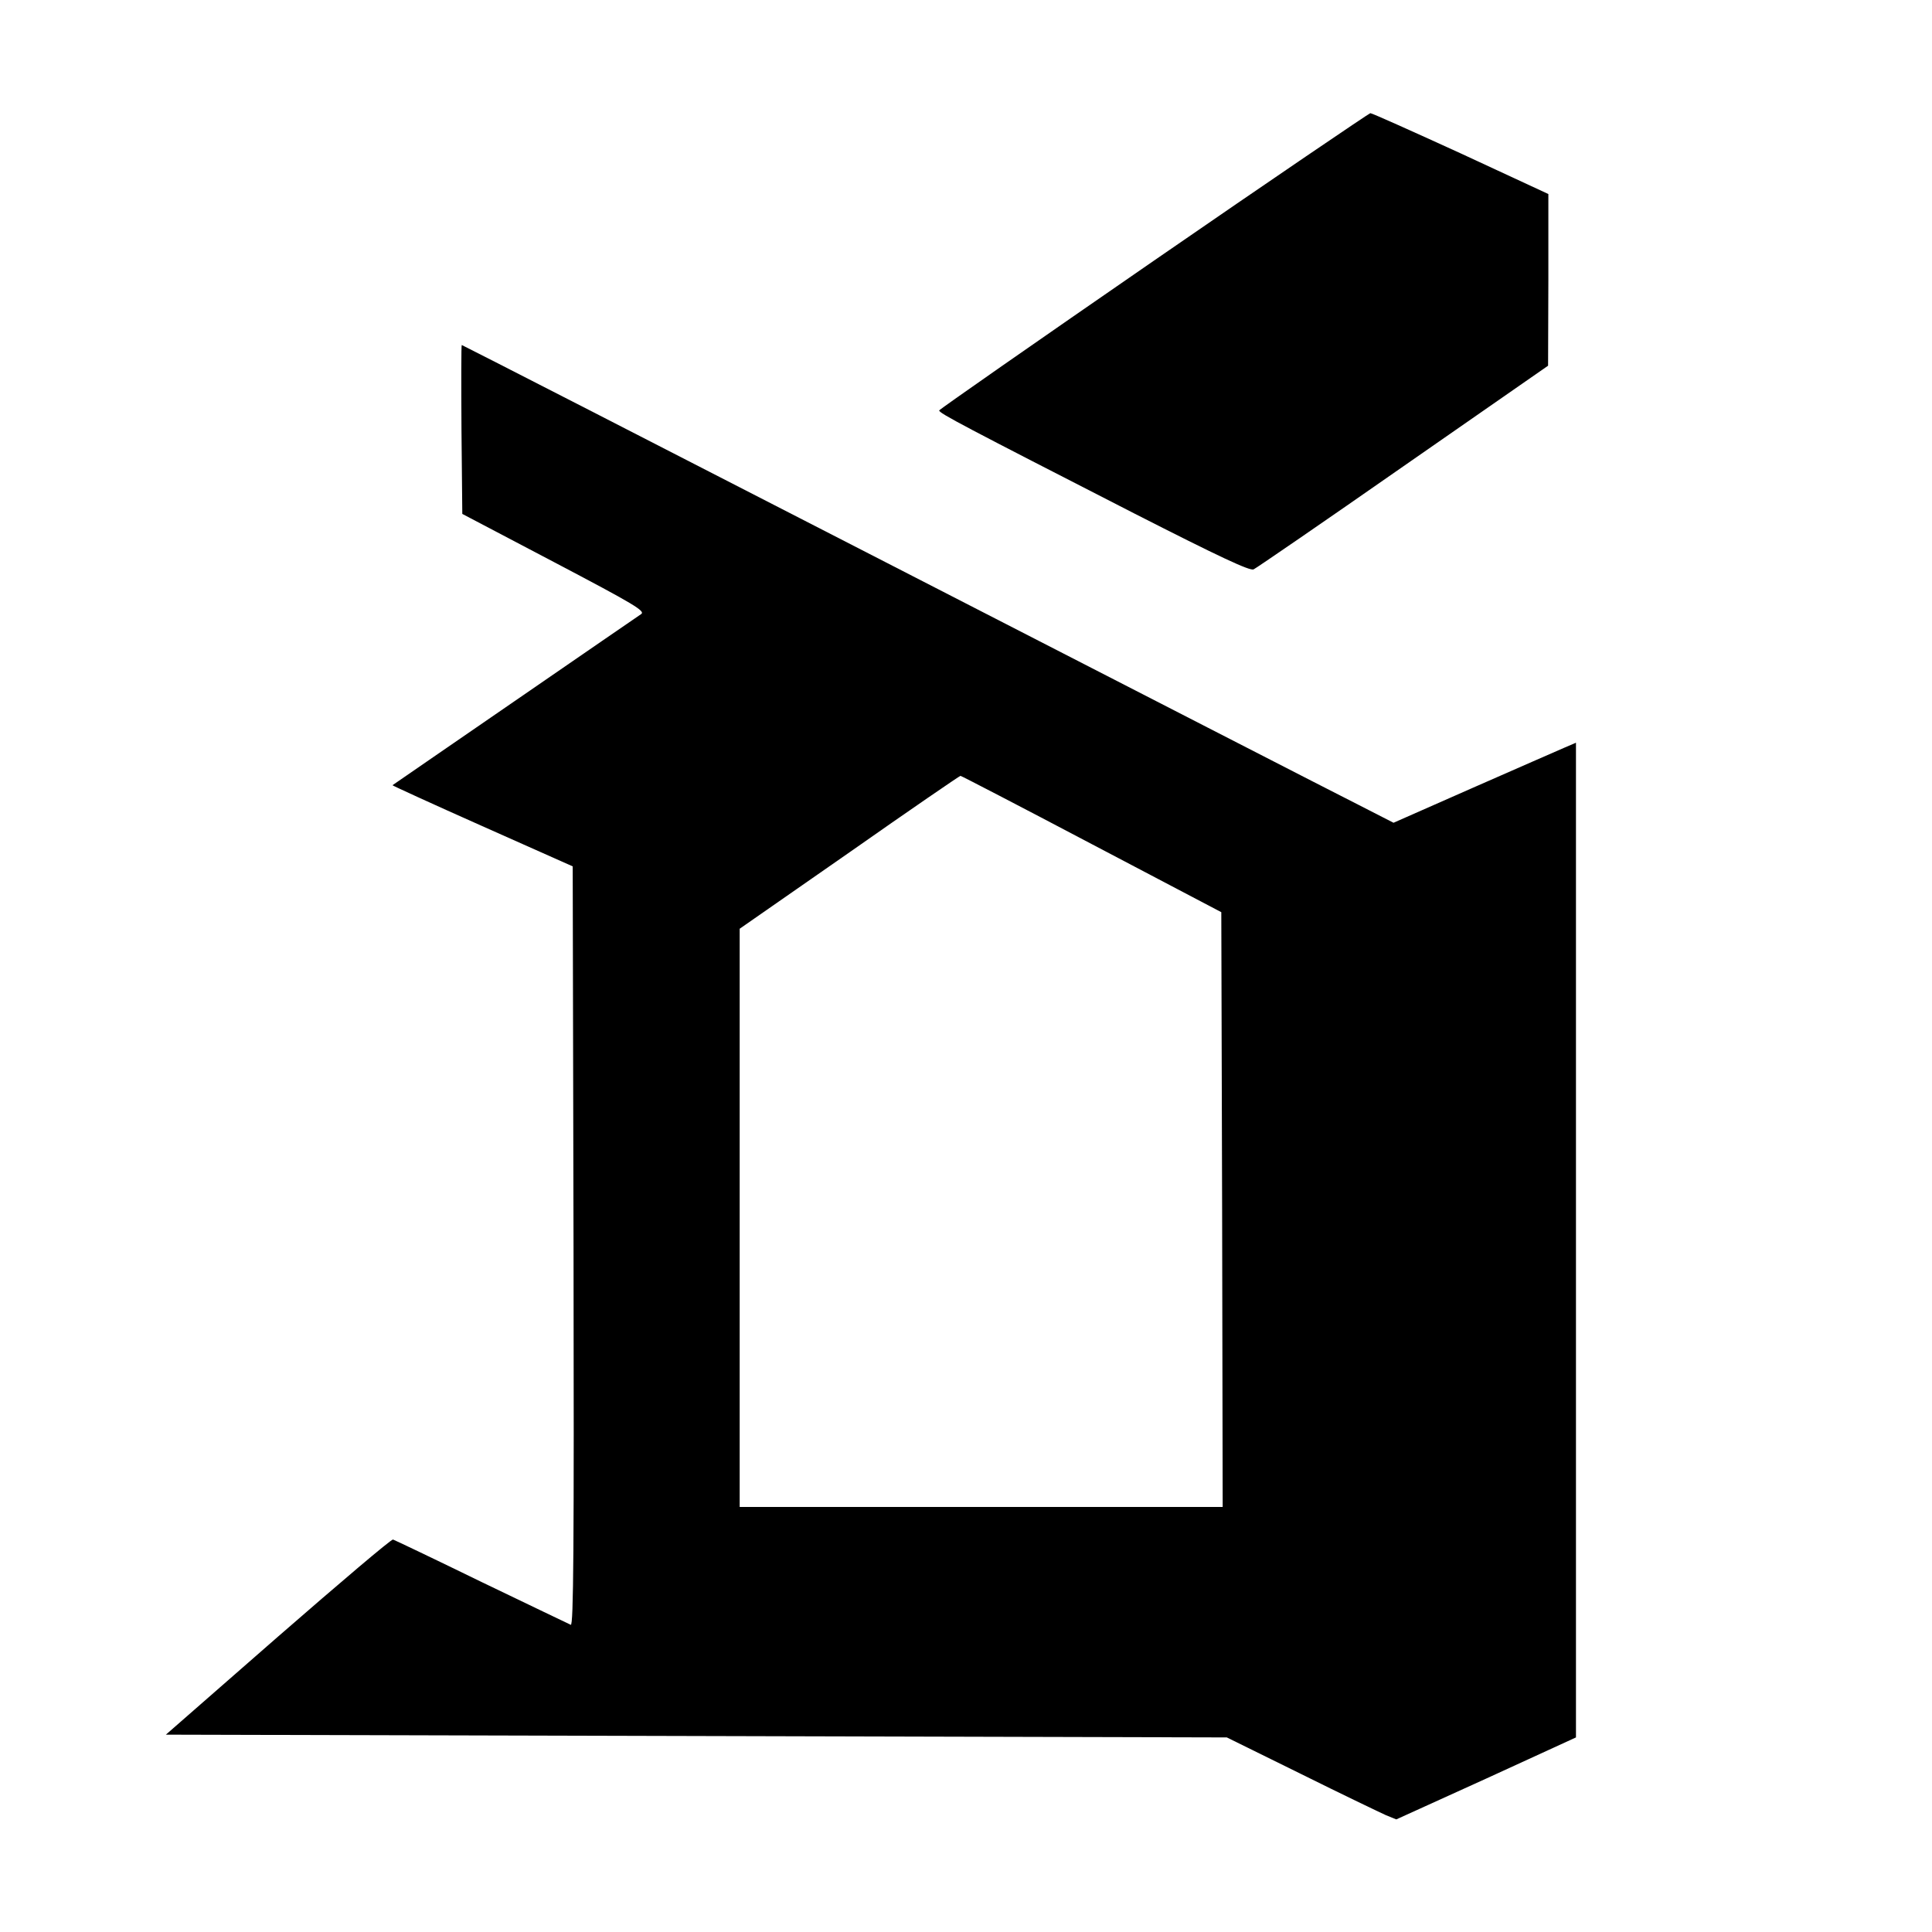 <?xml version="1.0" standalone="no"?>
<!DOCTYPE svg PUBLIC "-//W3C//DTD SVG 20010904//EN"
 "http://www.w3.org/TR/2001/REC-SVG-20010904/DTD/svg10.dtd">
<svg version="1.0" xmlns="http://www.w3.org/2000/svg"
 width="700pt" height="700pt" viewBox="0 0 700 700"
 preserveAspectRatio="xMidYMid meet">
<g transform="translate(0,700) scale(0.1,-0.1)"
fill="#000000" stroke="none">
<path d="M4180 6055 c-426 -294 -776 -538 -777 -542 -3 -9 93 -59 706 -373
310 -158 419 -209 433 -203 9 4 254 172 542 373 l525 365 1 311 0 311 -317
147 c-175 80 -322 146 -328 146 -5 -1 -359 -241 -785 -535z"/>
<path d="M1672 5444 l3 -306 333 -175 c291 -153 331 -177 315 -188 -10 -7
-216 -148 -458 -315 -242 -166 -441 -304 -443 -305 -1 -1 145 -68 325 -148
l328 -146 3 -1377 c2 -1100 0 -1375 -10 -1371 -7 3 -152 73 -323 155 -170 83
-315 152 -321 154 -6 2 -193 -157 -417 -352 l-406 -355 1922 -5 1922 -5 270
-133 c149 -74 287 -140 307 -149 l37 -15 326 148 325 149 0 1802 0 1802 -42
-18 c-24 -10 -173 -76 -331 -145 l-288 -127 -127 65 c-70 35 -829 425 -1686
865 -858 441 -1561 801 -1563 801 -2 0 -2 -138 -1 -306z m2283 -1502 l470
-247 3 -1078 2 -1077 -875 0 -875 0 0 1048 0 1047 398 277 c218 153 399 277
402 277 3 0 217 -111 475 -247z"/>
</g>
</svg>
